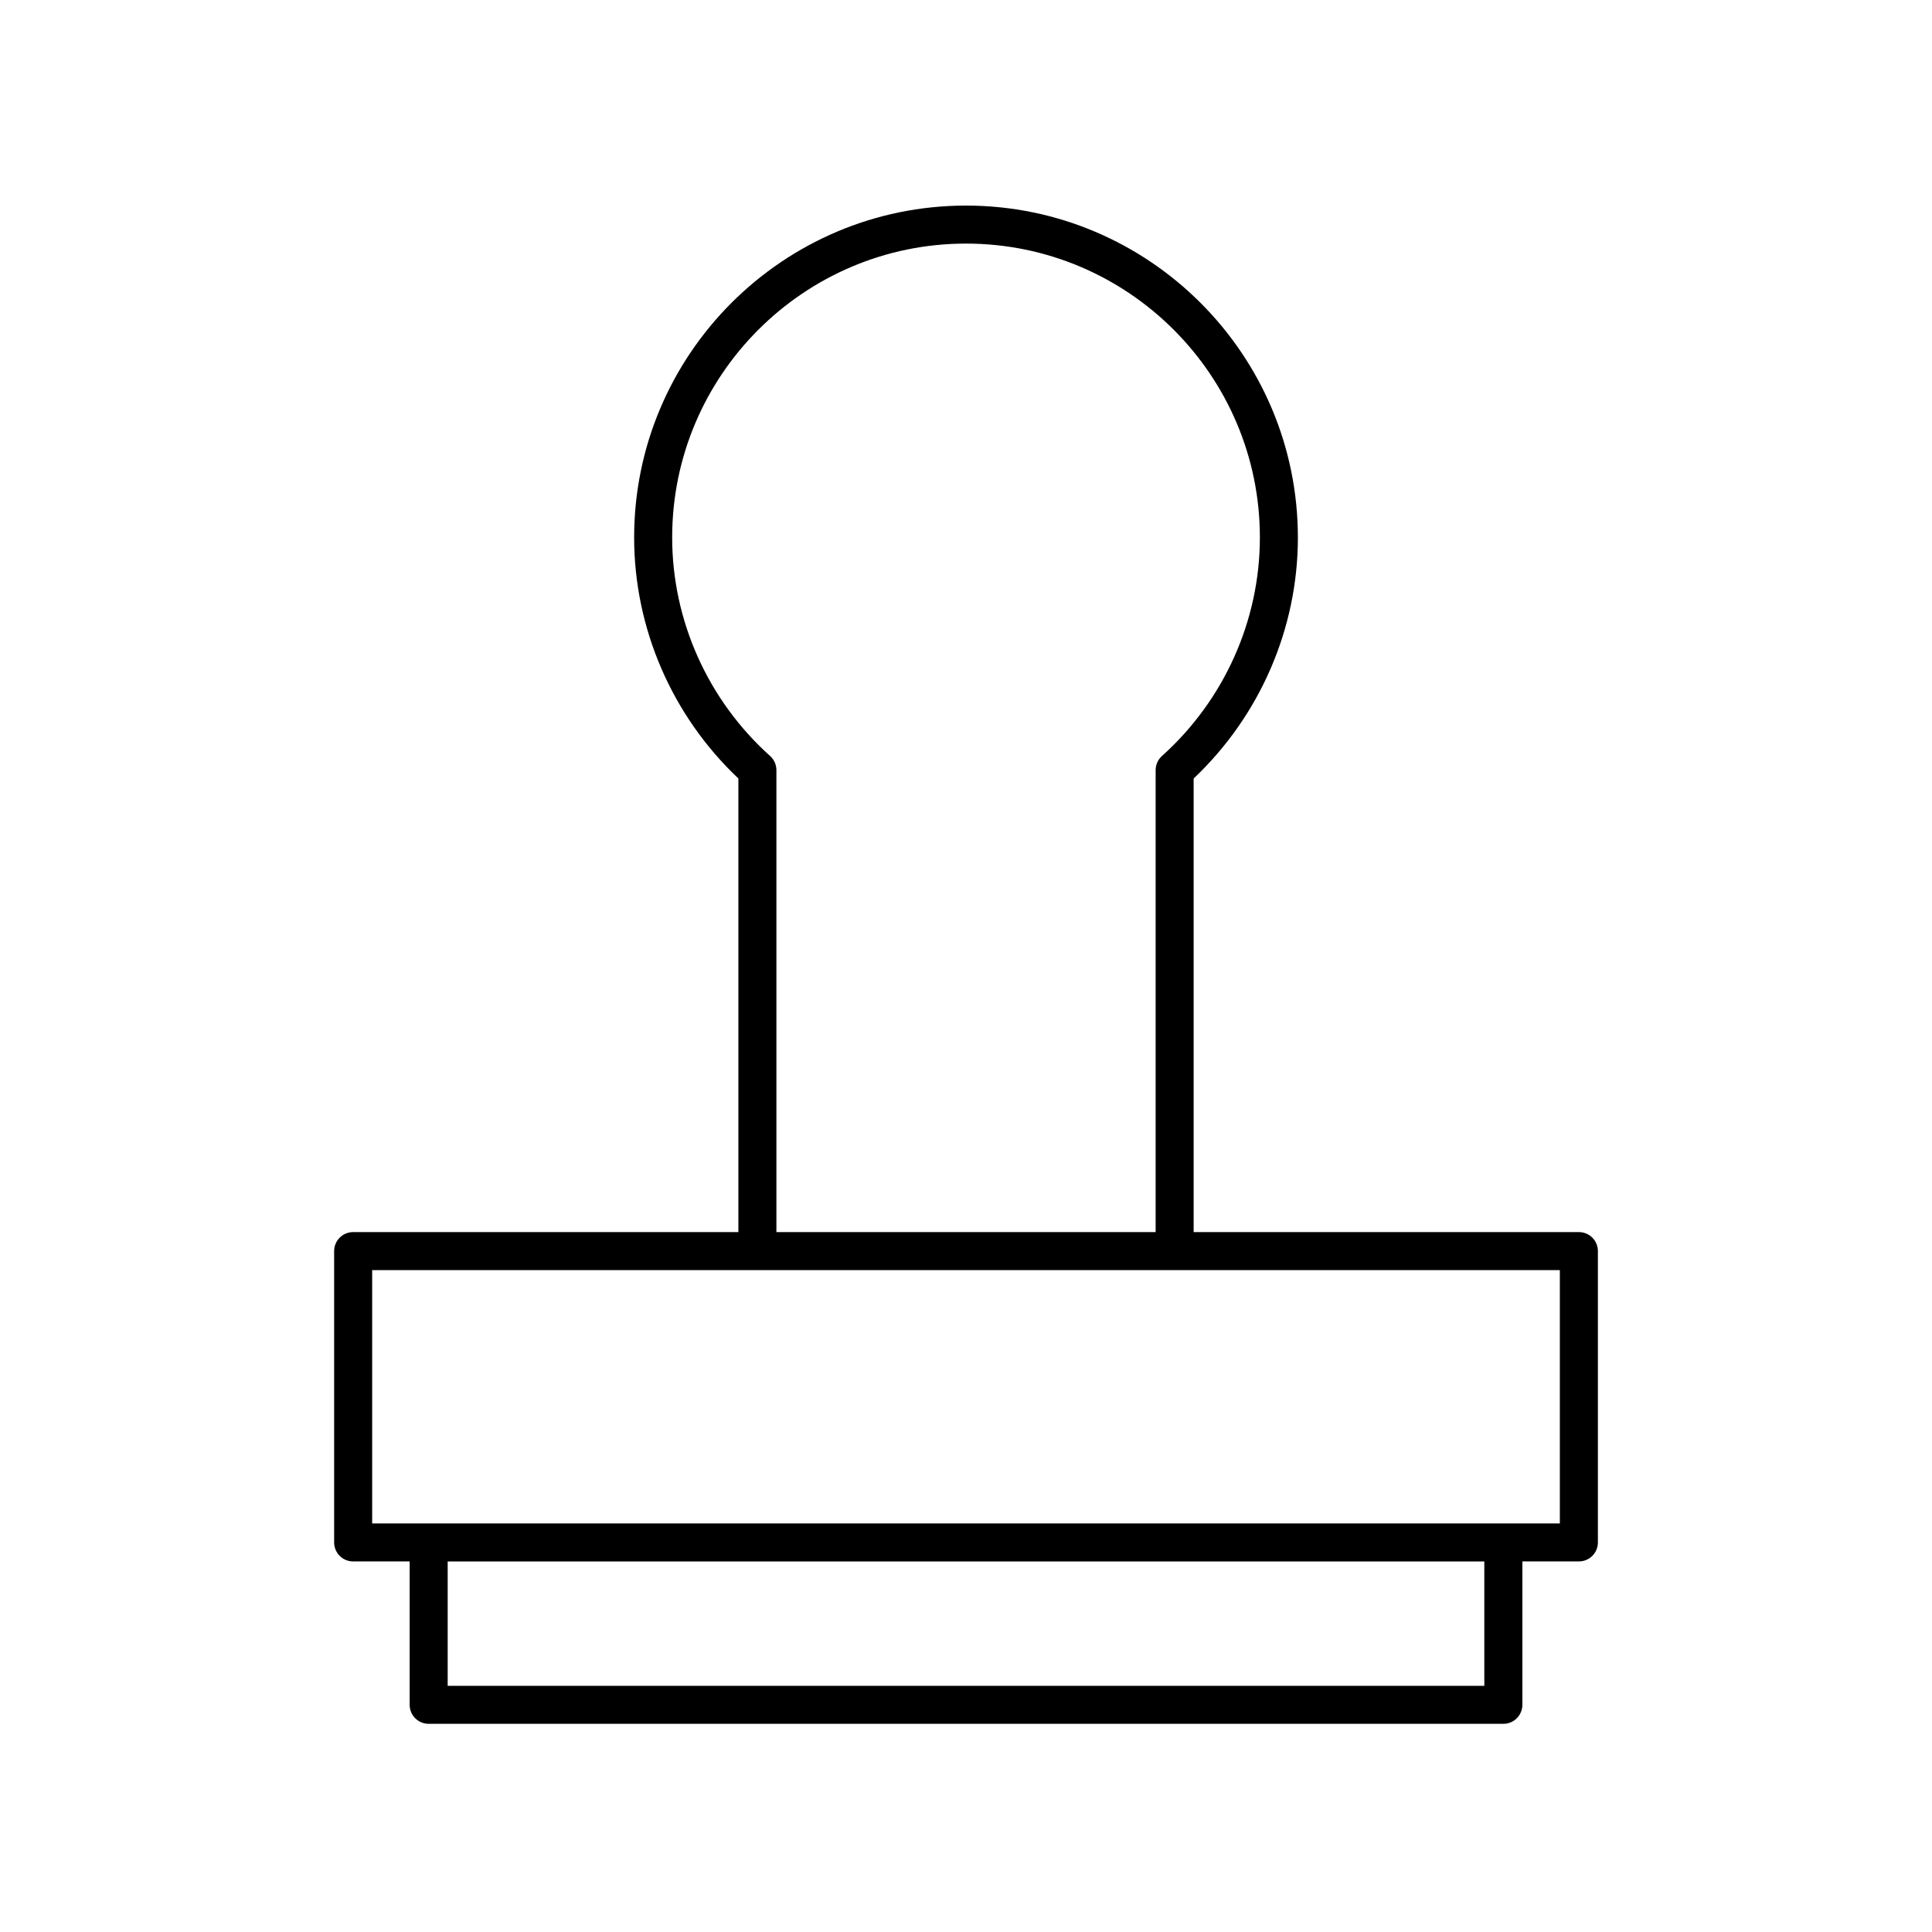 <?xml version="1.0" encoding="UTF-8"?>
<!-- Uploaded to: SVG Repo, www.svgrepo.com, Generator: SVG Repo Mixer Tools -->
<svg fill="#000000" width="800px" height="800px" version="1.1" viewBox="144 144 512 512" xmlns="http://www.w3.org/2000/svg">
 <path d="m487.95 286.43c0-48.496-39.453-87.949-87.949-87.949s-87.949 39.453-87.949 87.949c0 24.109 10.043 47.262 27.625 63.875v120.21h-102.09c-2.785 0-5.039 2.254-5.039 5.039v77.203c0 2.785 2.254 5.039 5.039 5.039h14.977v37.996c0 2.785 2.254 5.039 5.039 5.039h284.8c2.785 0 5.039-2.254 5.039-5.039v-37.996h14.977c2.785 0 5.039-2.254 5.039-5.039v-77.203c0-2.785-2.254-5.039-5.039-5.039h-102.09v-120.21c17.582-16.613 27.625-39.77 27.625-63.875zm49.41 304.33h-274.72v-32.961h274.72zm20.016-43.035h-314.75v-67.129h314.75zm-207.62-77.207v-122.42c0-1.434-0.609-2.793-1.672-3.75-16.492-14.801-25.953-35.91-25.953-57.918 0-42.941 34.93-77.875 77.875-77.875 42.941 0 77.875 34.934 77.875 77.875 0 22.008-9.461 43.117-25.953 57.918-1.062 0.953-1.672 2.316-1.672 3.75v122.42z"/>
</svg>